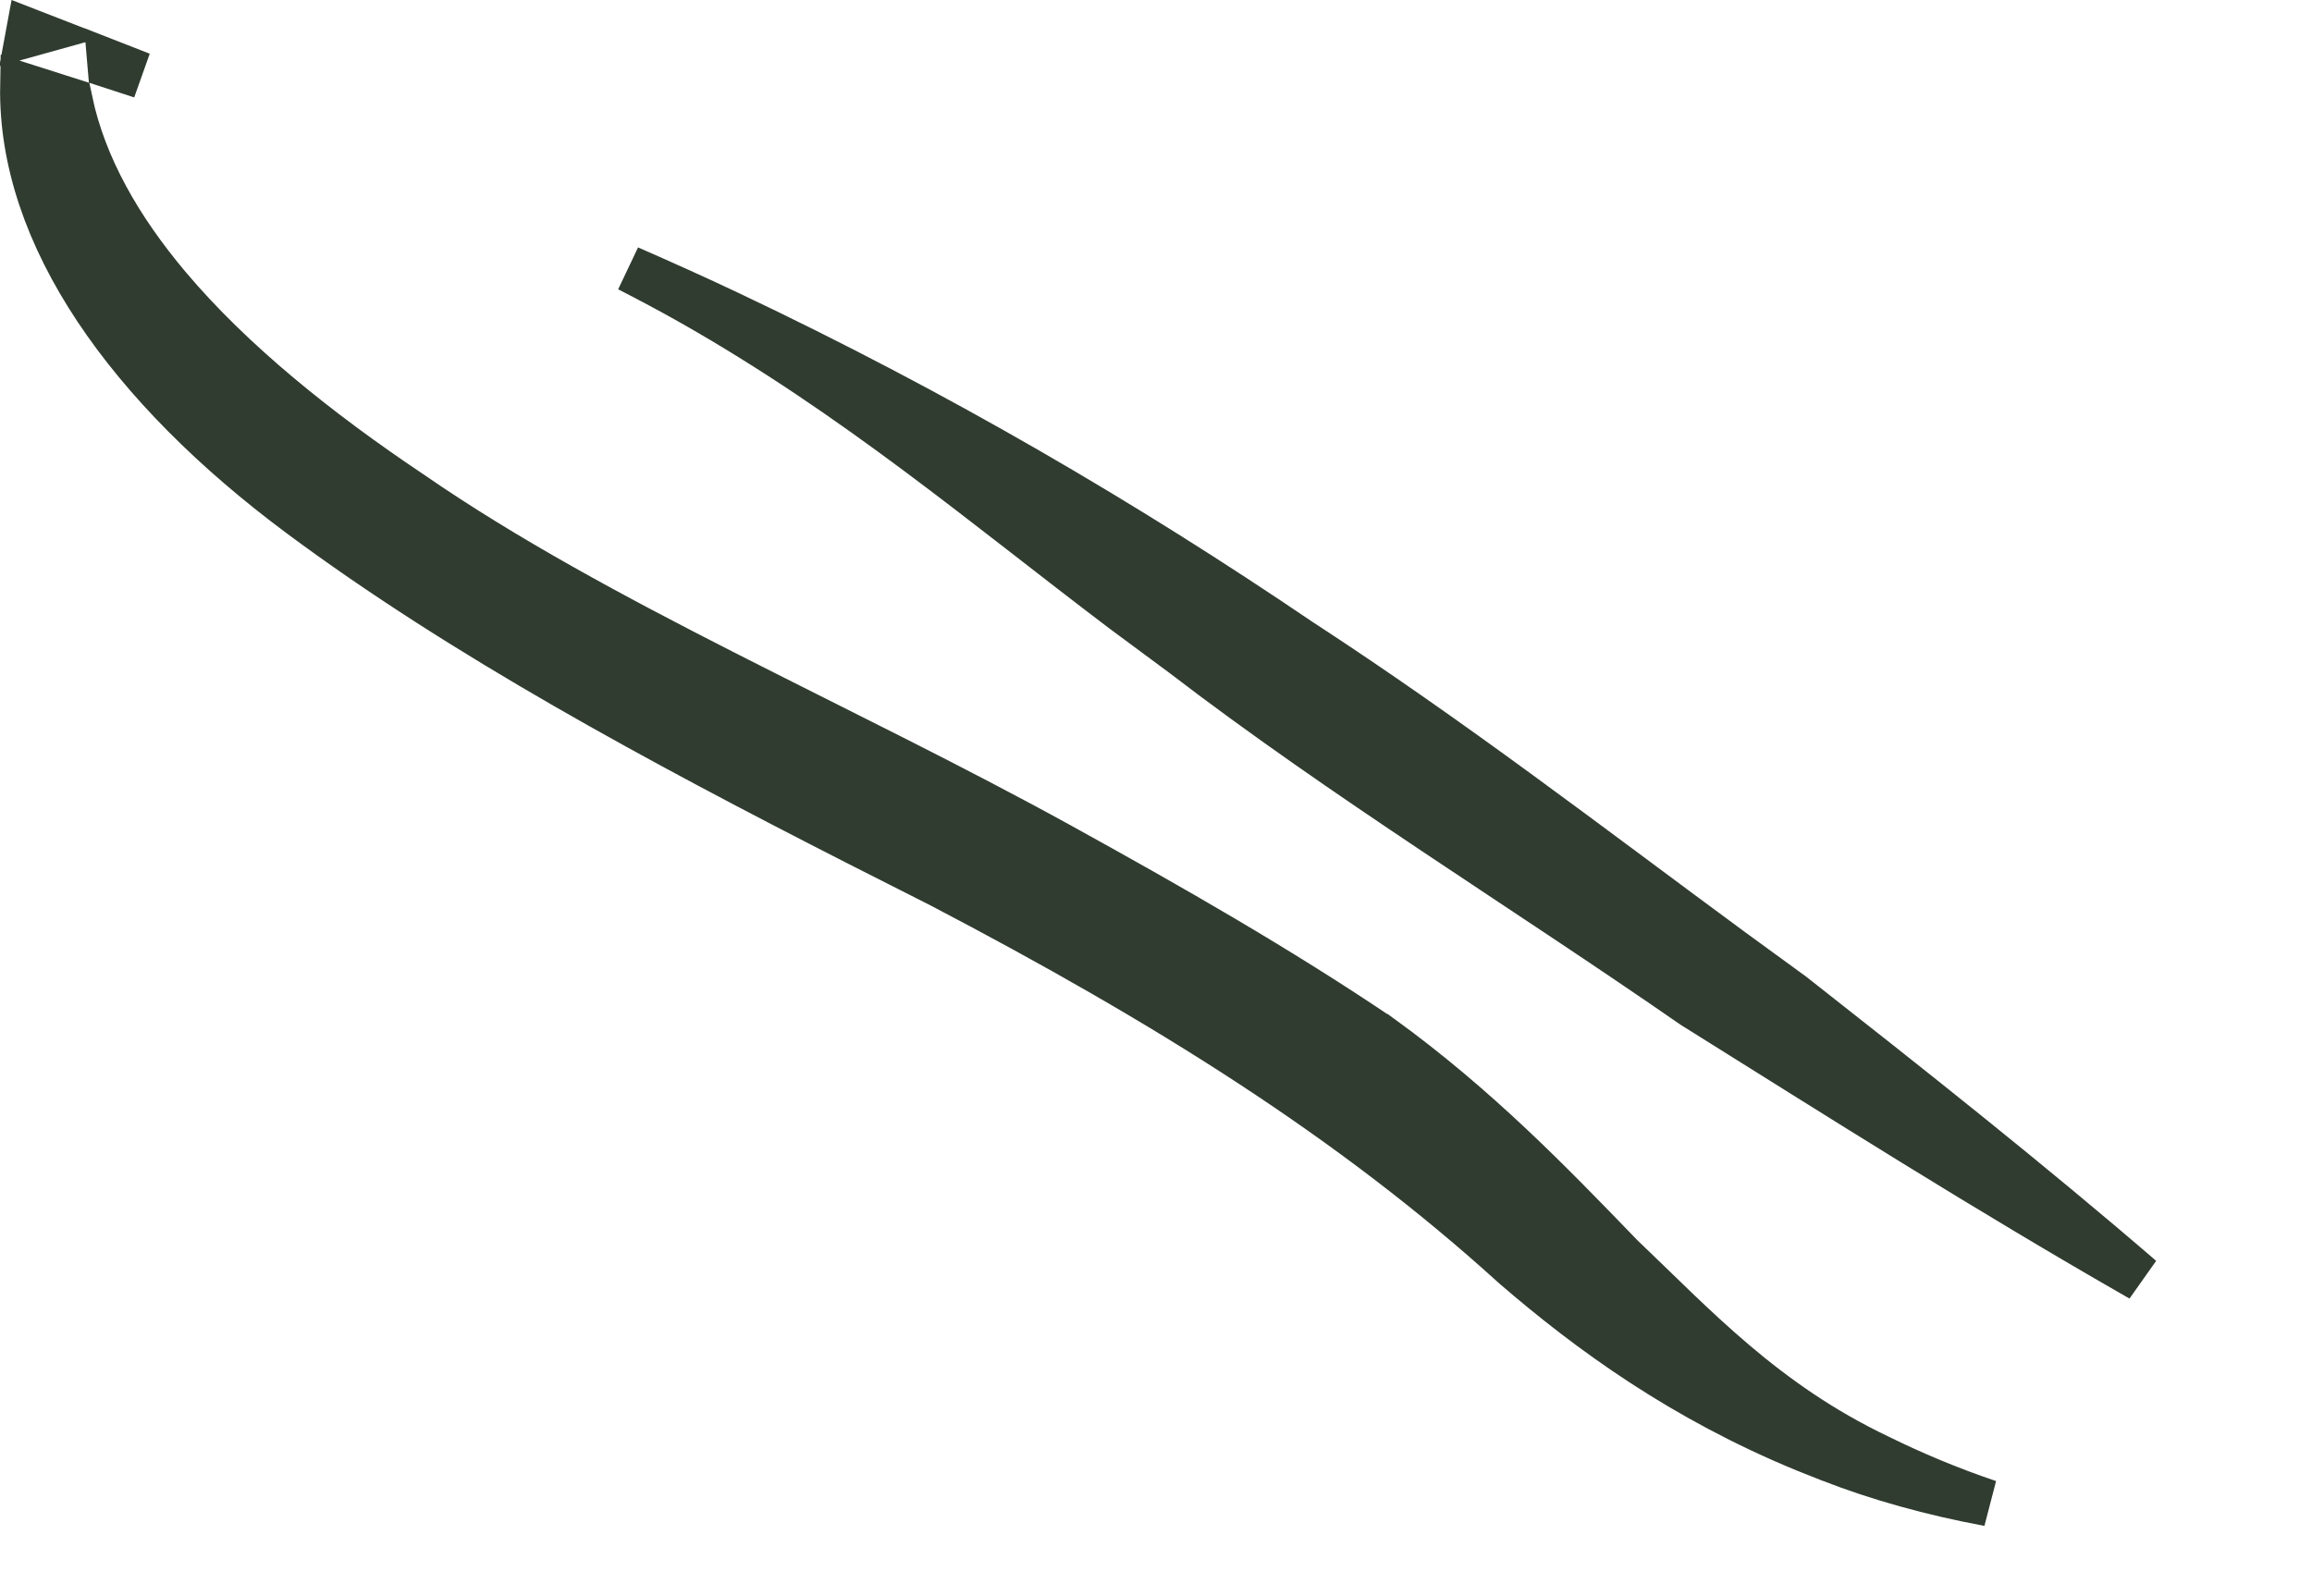 <?xml version="1.0" encoding="utf-8"?>
<svg xmlns="http://www.w3.org/2000/svg" fill="none" height="100%" overflow="visible" preserveAspectRatio="none" style="display: block;" viewBox="0 0 42 29" width="100%">
<path d="M1.261 1.832C1.513 3.032 2.167 4.167 3.056 5.22C4.206 6.582 5.775 7.842 7.467 8.974C9.166 10.148 11.129 11.203 13.153 12.233C15.188 13.269 17.277 14.278 19.266 15.375C21.256 16.473 23.235 17.604 25.069 18.843H25.07C26.819 20.11 28.151 21.489 29.436 22.82L29.442 22.827L29.449 22.833C30.781 24.102 32.049 25.491 34.118 26.477V26.477C34.732 26.78 35.404 27.064 36.126 27.308C35.097 27.118 34.114 26.844 33.246 26.504L33.242 26.503L32.792 26.324C30.58 25.413 28.901 24.198 27.519 23.006C24.559 20.316 21.174 18.209 17.098 16.076L17.092 16.073L15.562 15.298C11.99 13.476 8.423 11.554 5.457 9.349C2.349 7.038 0.377 4.28 0.424 1.565C0.704 1.654 0.983 1.743 1.261 1.832ZM11.422 4.881C12.03 5.147 12.633 5.418 13.227 5.699C17.056 7.512 20.461 9.515 23.583 11.632L23.59 11.637C26.389 13.459 28.848 15.359 31.439 17.266L32.56 18.083C34.74 19.796 36.87 21.482 38.894 23.227C36.079 21.617 33.447 19.946 30.758 18.264C27.664 16.118 24.423 14.132 21.509 11.898V11.898L21.5 11.891L20.41 11.084C17.899 9.185 15.562 7.191 12.545 5.483C12.179 5.276 11.804 5.077 11.422 4.881ZM2.568 1.369C2.383 1.309 2.198 1.247 2.012 1.187C2.011 1.175 2.01 1.163 2.009 1.151C2.195 1.224 2.382 1.297 2.568 1.369ZM0.586 0.598L0.525 0.615L0.532 0.577L0.586 0.598Z" fill="#303C30" id="Vector" stroke="#303C30" stroke-width="0.843"/>
</svg>